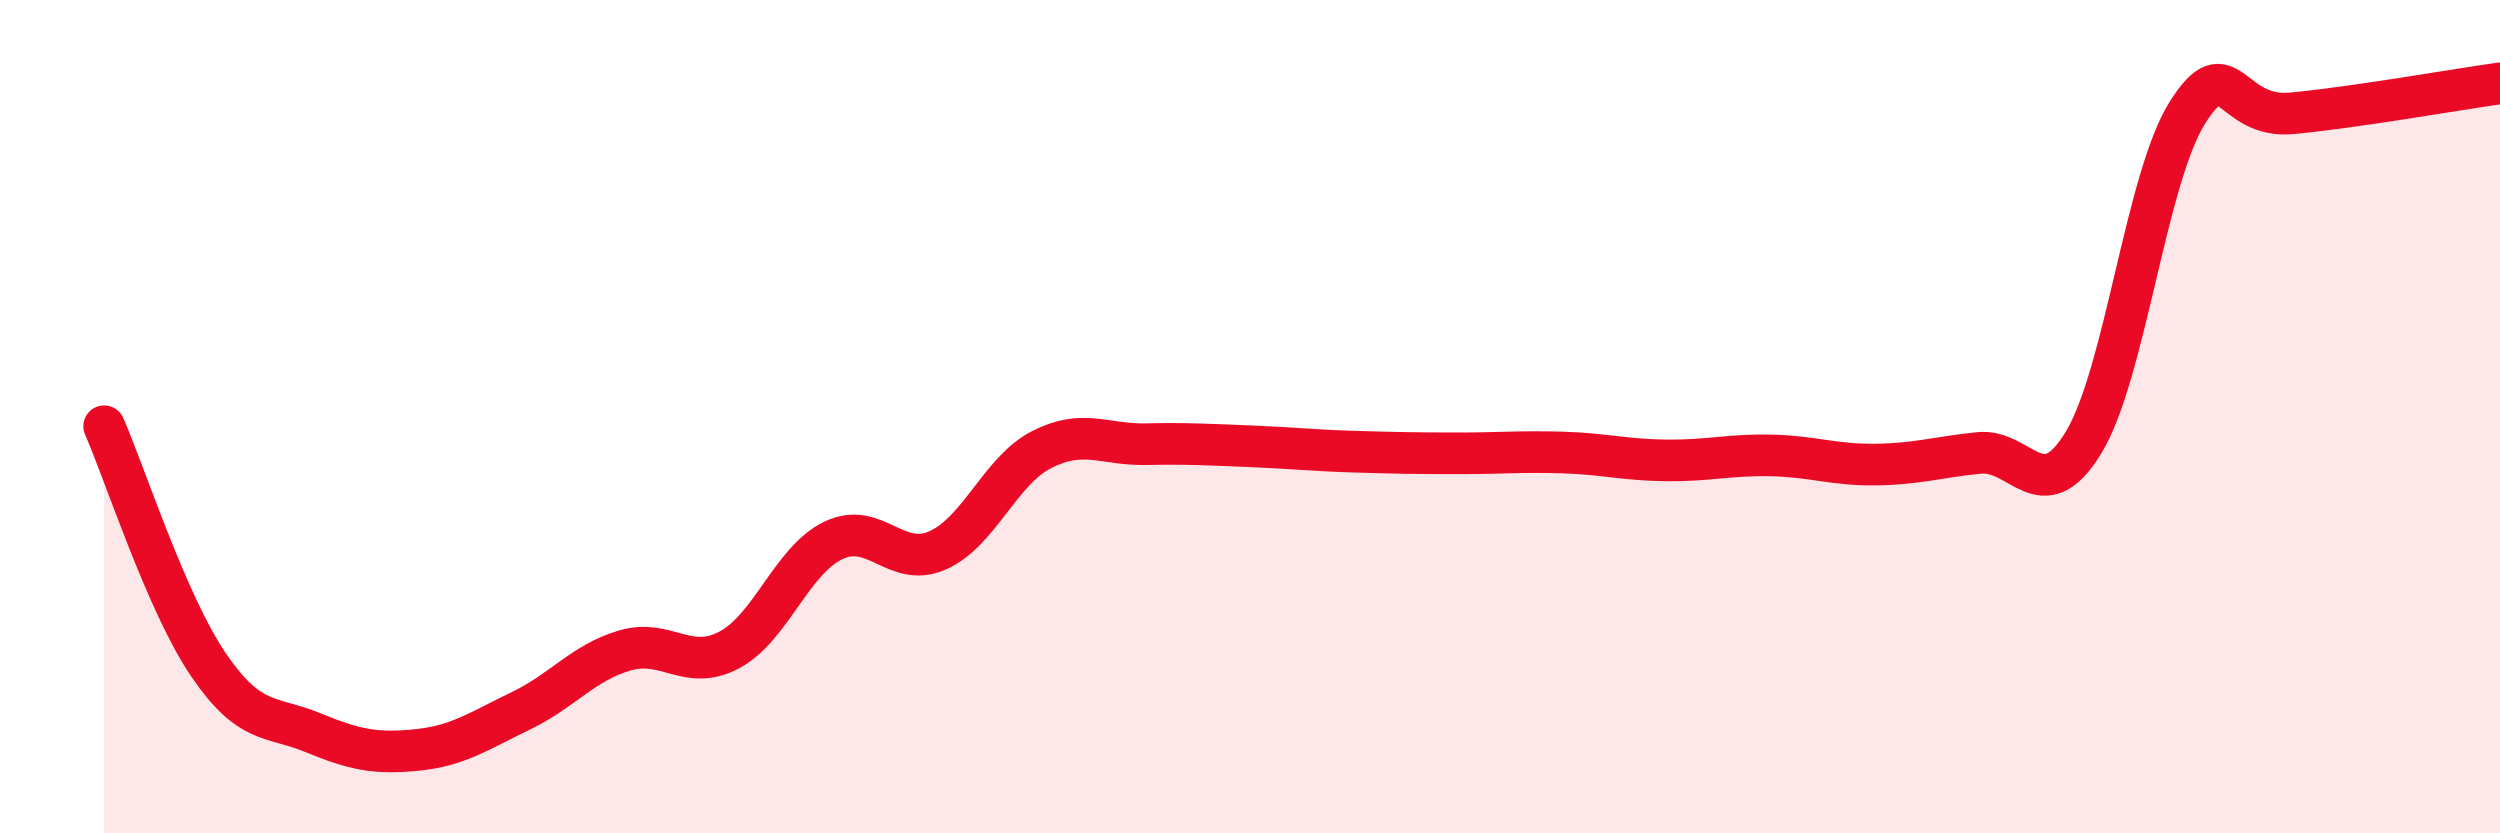 
    <svg width="60" height="20" viewBox="0 0 60 20" xmlns="http://www.w3.org/2000/svg">
      <path
        d="M 2.5,10.23 C 3,11.37 4,14.48 5,15.95 C 6,17.42 6.5,17.17 7.5,17.58 C 8.5,17.99 9,18.1 10,18 C 11,17.9 11.5,17.54 12.5,17.06 C 13.5,16.58 14,15.9 15,15.61 C 16,15.32 16.5,16.13 17.5,15.6 C 18.5,15.07 19,13.45 20,12.97 C 21,12.49 21.5,13.65 22.5,13.21 C 23.5,12.77 24,11.3 25,10.79 C 26,10.28 26.5,10.68 27.5,10.66 C 28.5,10.64 29,10.67 30,10.71 C 31,10.75 31.5,10.81 32.5,10.84 C 33.5,10.87 34,10.88 35,10.88 C 36,10.88 36.5,10.83 37.5,10.86 C 38.5,10.89 39,11.04 40,11.05 C 41,11.06 41.5,10.91 42.5,10.93 C 43.5,10.95 44,11.16 45,11.15 C 46,11.14 46.5,10.97 47.5,10.87 C 48.5,10.77 49,12.26 50,10.63 C 51,9 51.5,4.28 52.5,2.7 C 53.5,1.12 53.5,2.86 55,2.72 C 56.5,2.58 59,2.14 60,2L60 20L2.5 20Z"
        fill="#EB0A25"
        opacity="0.1"
        stroke-linecap="round"
        stroke-linejoin="round"
      />
      <path
        d="M 2.5,10.23 C 3,11.37 4,14.48 5,15.95 C 6,17.42 6.5,17.17 7.5,17.58 C 8.5,17.99 9,18.1 10,18 C 11,17.9 11.5,17.54 12.5,17.06 C 13.5,16.58 14,15.9 15,15.61 C 16,15.32 16.5,16.13 17.5,15.6 C 18.5,15.07 19,13.45 20,12.97 C 21,12.49 21.5,13.65 22.5,13.21 C 23.5,12.77 24,11.3 25,10.79 C 26,10.28 26.5,10.68 27.5,10.66 C 28.5,10.64 29,10.67 30,10.71 C 31,10.75 31.5,10.81 32.5,10.84 C 33.5,10.87 34,10.88 35,10.88 C 36,10.88 36.5,10.83 37.5,10.86 C 38.5,10.89 39,11.04 40,11.05 C 41,11.06 41.5,10.91 42.5,10.93 C 43.5,10.95 44,11.16 45,11.15 C 46,11.14 46.5,10.97 47.5,10.87 C 48.5,10.77 49,12.26 50,10.63 C 51,9 51.5,4.28 52.5,2.7 C 53.5,1.12 53.5,2.86 55,2.72 C 56.5,2.58 59,2.14 60,2"
        stroke="#EB0A25"
        stroke-width="1"
        fill="none"
        stroke-linecap="round"
        stroke-linejoin="round"
      />
    </svg>
  